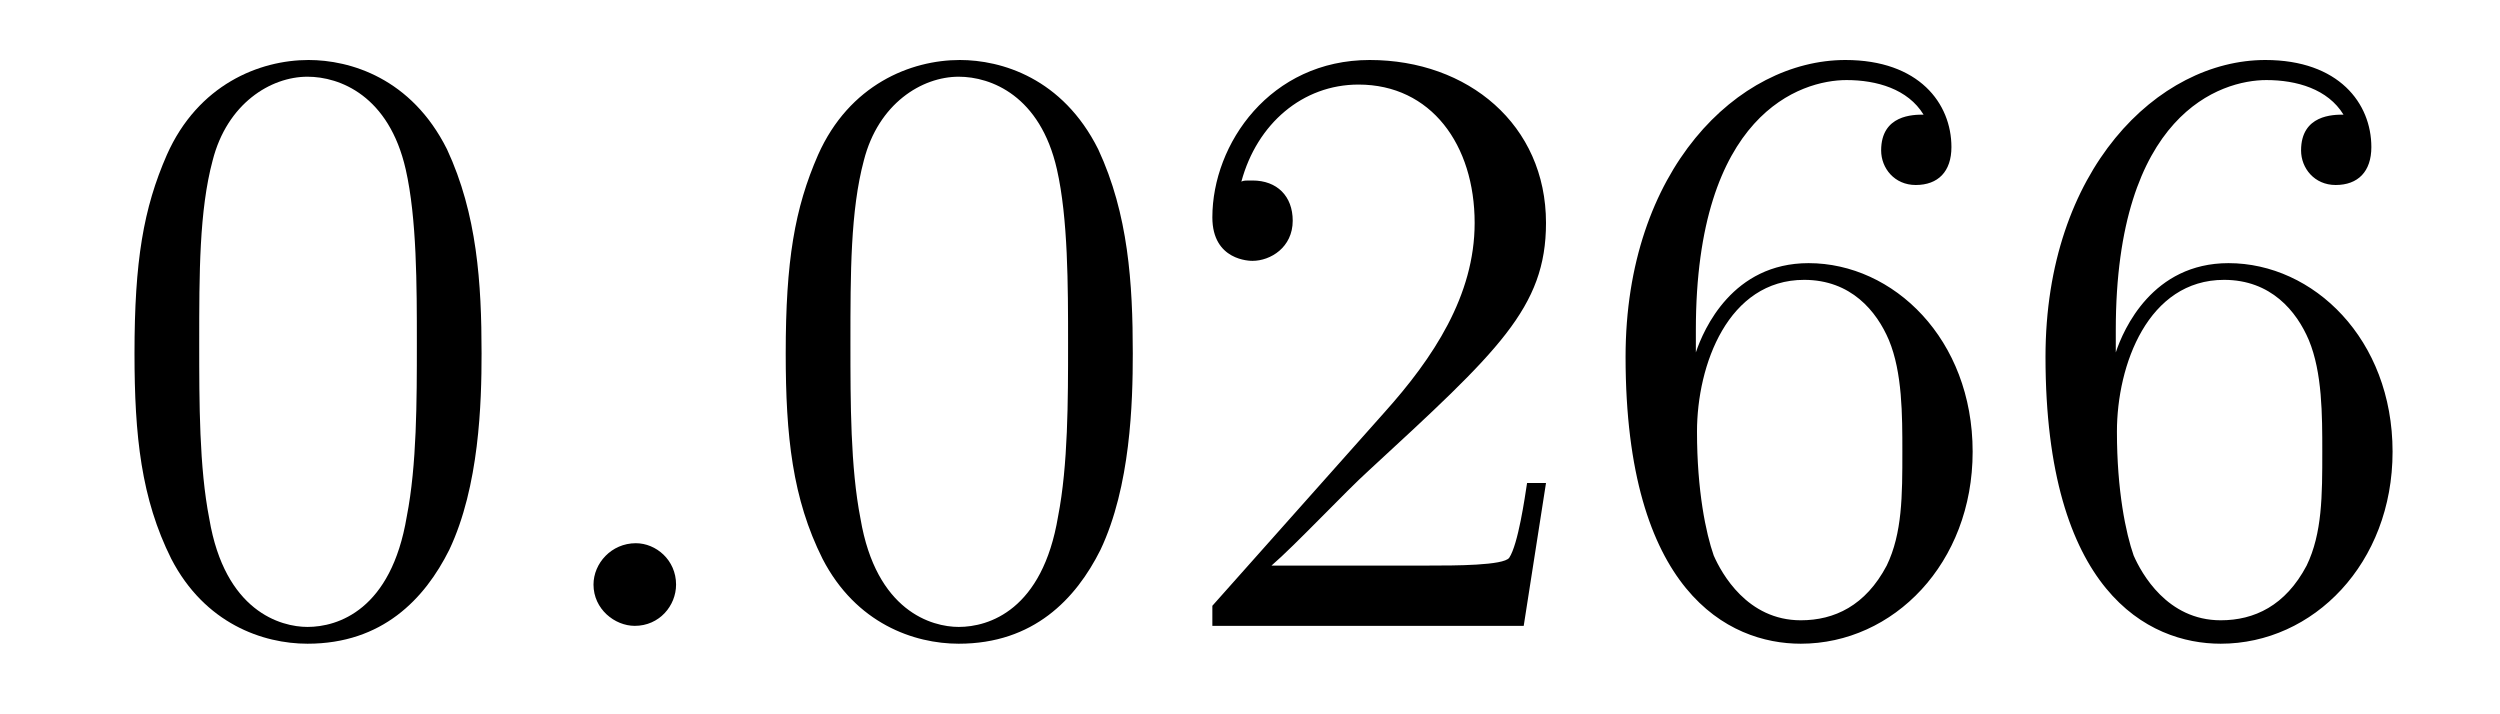<?xml version='1.0'?>
<!-- This file was generated by dvisvgm 1.9.2 -->
<svg height='10pt' version='1.1' viewBox='0 -10 35 10' width='35pt' xmlns='http://www.w3.org/2000/svg' xmlns:xlink='http://www.w3.org/1999/xlink'>
<g id='page1'>
<g transform='matrix(1 0 0 1 -127 653)'>
<path d='M133.742 -658.051C133.742 -659.035 133.68 -660.004 133.258 -660.91C132.758 -661.91 131.898 -662.16 131.32 -662.16C130.633 -662.16 129.773 -661.816 129.336 -660.832C129.008 -660.082 128.883 -659.348 128.883 -658.051C128.883 -656.895 128.977 -656.019 129.398 -655.176C129.867 -654.27 130.68 -653.988 131.305 -653.988C132.352 -653.988 132.945 -654.613 133.289 -655.301C133.711 -656.191 133.742 -657.363 133.742 -658.051ZM131.305 -654.223C130.93 -654.223 130.148 -654.441 129.93 -655.738C129.789 -656.457 129.789 -657.363 129.789 -658.191C129.789 -659.176 129.789 -660.051 129.977 -660.754C130.18 -661.551 130.789 -661.926 131.305 -661.926C131.758 -661.926 132.445 -661.66 132.68 -660.629C132.836 -659.941 132.836 -659.004 132.836 -658.191C132.836 -657.395 132.836 -656.488 132.695 -655.77C132.477 -654.457 131.727 -654.223 131.305 -654.223ZM134.277 -654.238' fill-rule='evenodd'/>
<path d='M136.465 -654.816C136.465 -655.16 136.184 -655.395 135.902 -655.395C135.559 -655.395 135.309 -655.113 135.309 -654.816C135.309 -654.473 135.606 -654.238 135.887 -654.238C136.23 -654.238 136.465 -654.519 136.465 -654.816ZM137.516 -654.238' fill-rule='evenodd'/>
<path d='M142.859 -658.051C142.859 -659.035 142.797 -660.004 142.375 -660.91C141.875 -661.91 141.016 -662.16 140.438 -662.16C139.75 -662.16 138.891 -661.816 138.453 -660.832C138.125 -660.082 138 -659.348 138 -658.051C138 -656.895 138.094 -656.019 138.516 -655.176C138.984 -654.27 139.797 -653.988 140.422 -653.988C141.469 -653.988 142.062 -654.613 142.406 -655.301C142.828 -656.191 142.859 -657.363 142.859 -658.051ZM140.422 -654.223C140.047 -654.223 139.266 -654.441 139.047 -655.738C138.906 -656.457 138.906 -657.363 138.906 -658.191C138.906 -659.176 138.906 -660.051 139.094 -660.754C139.297 -661.551 139.906 -661.926 140.422 -661.926C140.875 -661.926 141.563 -661.66 141.797 -660.629C141.953 -659.941 141.953 -659.004 141.953 -658.191C141.953 -657.395 141.953 -656.488 141.813 -655.77C141.594 -654.457 140.844 -654.223 140.422 -654.223ZM148.644 -656.238H148.379C148.348 -656.035 148.254 -655.379 148.129 -655.191C148.051 -655.082 147.363 -655.082 147.004 -655.082H144.801C145.129 -655.363 145.848 -656.129 146.16 -656.41C147.973 -658.082 148.644 -658.691 148.644 -659.879C148.644 -661.254 147.551 -662.16 146.176 -662.16C144.785 -662.16 143.973 -660.988 143.973 -659.957C143.973 -659.348 144.504 -659.348 144.535 -659.348C144.785 -659.348 145.098 -659.535 145.098 -659.91C145.098 -660.254 144.879 -660.473 144.535 -660.473C144.426 -660.473 144.41 -660.473 144.379 -660.457C144.598 -661.269 145.238 -661.816 146.019 -661.816C147.035 -661.816 147.645 -660.973 147.645 -659.879C147.645 -658.863 147.066 -657.988 146.379 -657.223L143.973 -654.519V-654.238H148.332L148.644 -656.238ZM150.742 -658.379C150.742 -661.41 152.211 -661.879 152.852 -661.879C153.273 -661.879 153.711 -661.754 153.93 -661.395C153.789 -661.395 153.336 -661.395 153.336 -660.894C153.336 -660.645 153.523 -660.41 153.82 -660.41C154.133 -660.41 154.32 -660.598 154.32 -660.941C154.32 -661.551 153.867 -662.16 152.836 -662.16C151.336 -662.16 149.758 -660.629 149.758 -658.004C149.758 -654.723 151.195 -653.988 152.211 -653.988C153.508 -653.988 154.617 -655.113 154.617 -656.676C154.617 -658.254 153.508 -659.316 152.32 -659.316C151.258 -659.316 150.852 -658.395 150.742 -658.066V-658.379ZM152.211 -654.316C151.461 -654.316 151.102 -654.973 150.992 -655.223C150.883 -655.535 150.758 -656.129 150.758 -656.957C150.758 -657.894 151.195 -659.082 152.258 -659.082C152.914 -659.082 153.273 -658.644 153.445 -658.238C153.633 -657.785 153.633 -657.191 153.633 -656.676C153.633 -656.066 153.633 -655.535 153.414 -655.082C153.117 -654.519 152.68 -654.316 152.211 -654.316ZM156.621 -658.379C156.621 -661.41 158.09 -661.879 158.73 -661.879C159.152 -661.879 159.59 -661.754 159.809 -661.395C159.668 -661.395 159.215 -661.395 159.215 -660.894C159.215 -660.645 159.402 -660.41 159.699 -660.41C160.012 -660.41 160.199 -660.598 160.199 -660.941C160.199 -661.551 159.746 -662.16 158.715 -662.16C157.215 -662.16 155.637 -660.629 155.637 -658.004C155.637 -654.723 157.074 -653.988 158.09 -653.988C159.387 -653.988 160.496 -655.113 160.496 -656.676C160.496 -658.254 159.387 -659.316 158.199 -659.316C157.137 -659.316 156.73 -658.395 156.621 -658.066V-658.379ZM158.09 -654.316C157.34 -654.316 156.981 -654.973 156.871 -655.223C156.762 -655.535 156.637 -656.129 156.637 -656.957C156.637 -657.894 157.074 -659.082 158.137 -659.082C158.793 -659.082 159.152 -658.644 159.324 -658.238C159.512 -657.785 159.512 -657.191 159.512 -656.676C159.512 -656.066 159.512 -655.535 159.293 -655.082C158.996 -654.519 158.559 -654.316 158.09 -654.316ZM161.031 -654.238' fill-rule='evenodd'/>
</g>
</g>
</svg>
